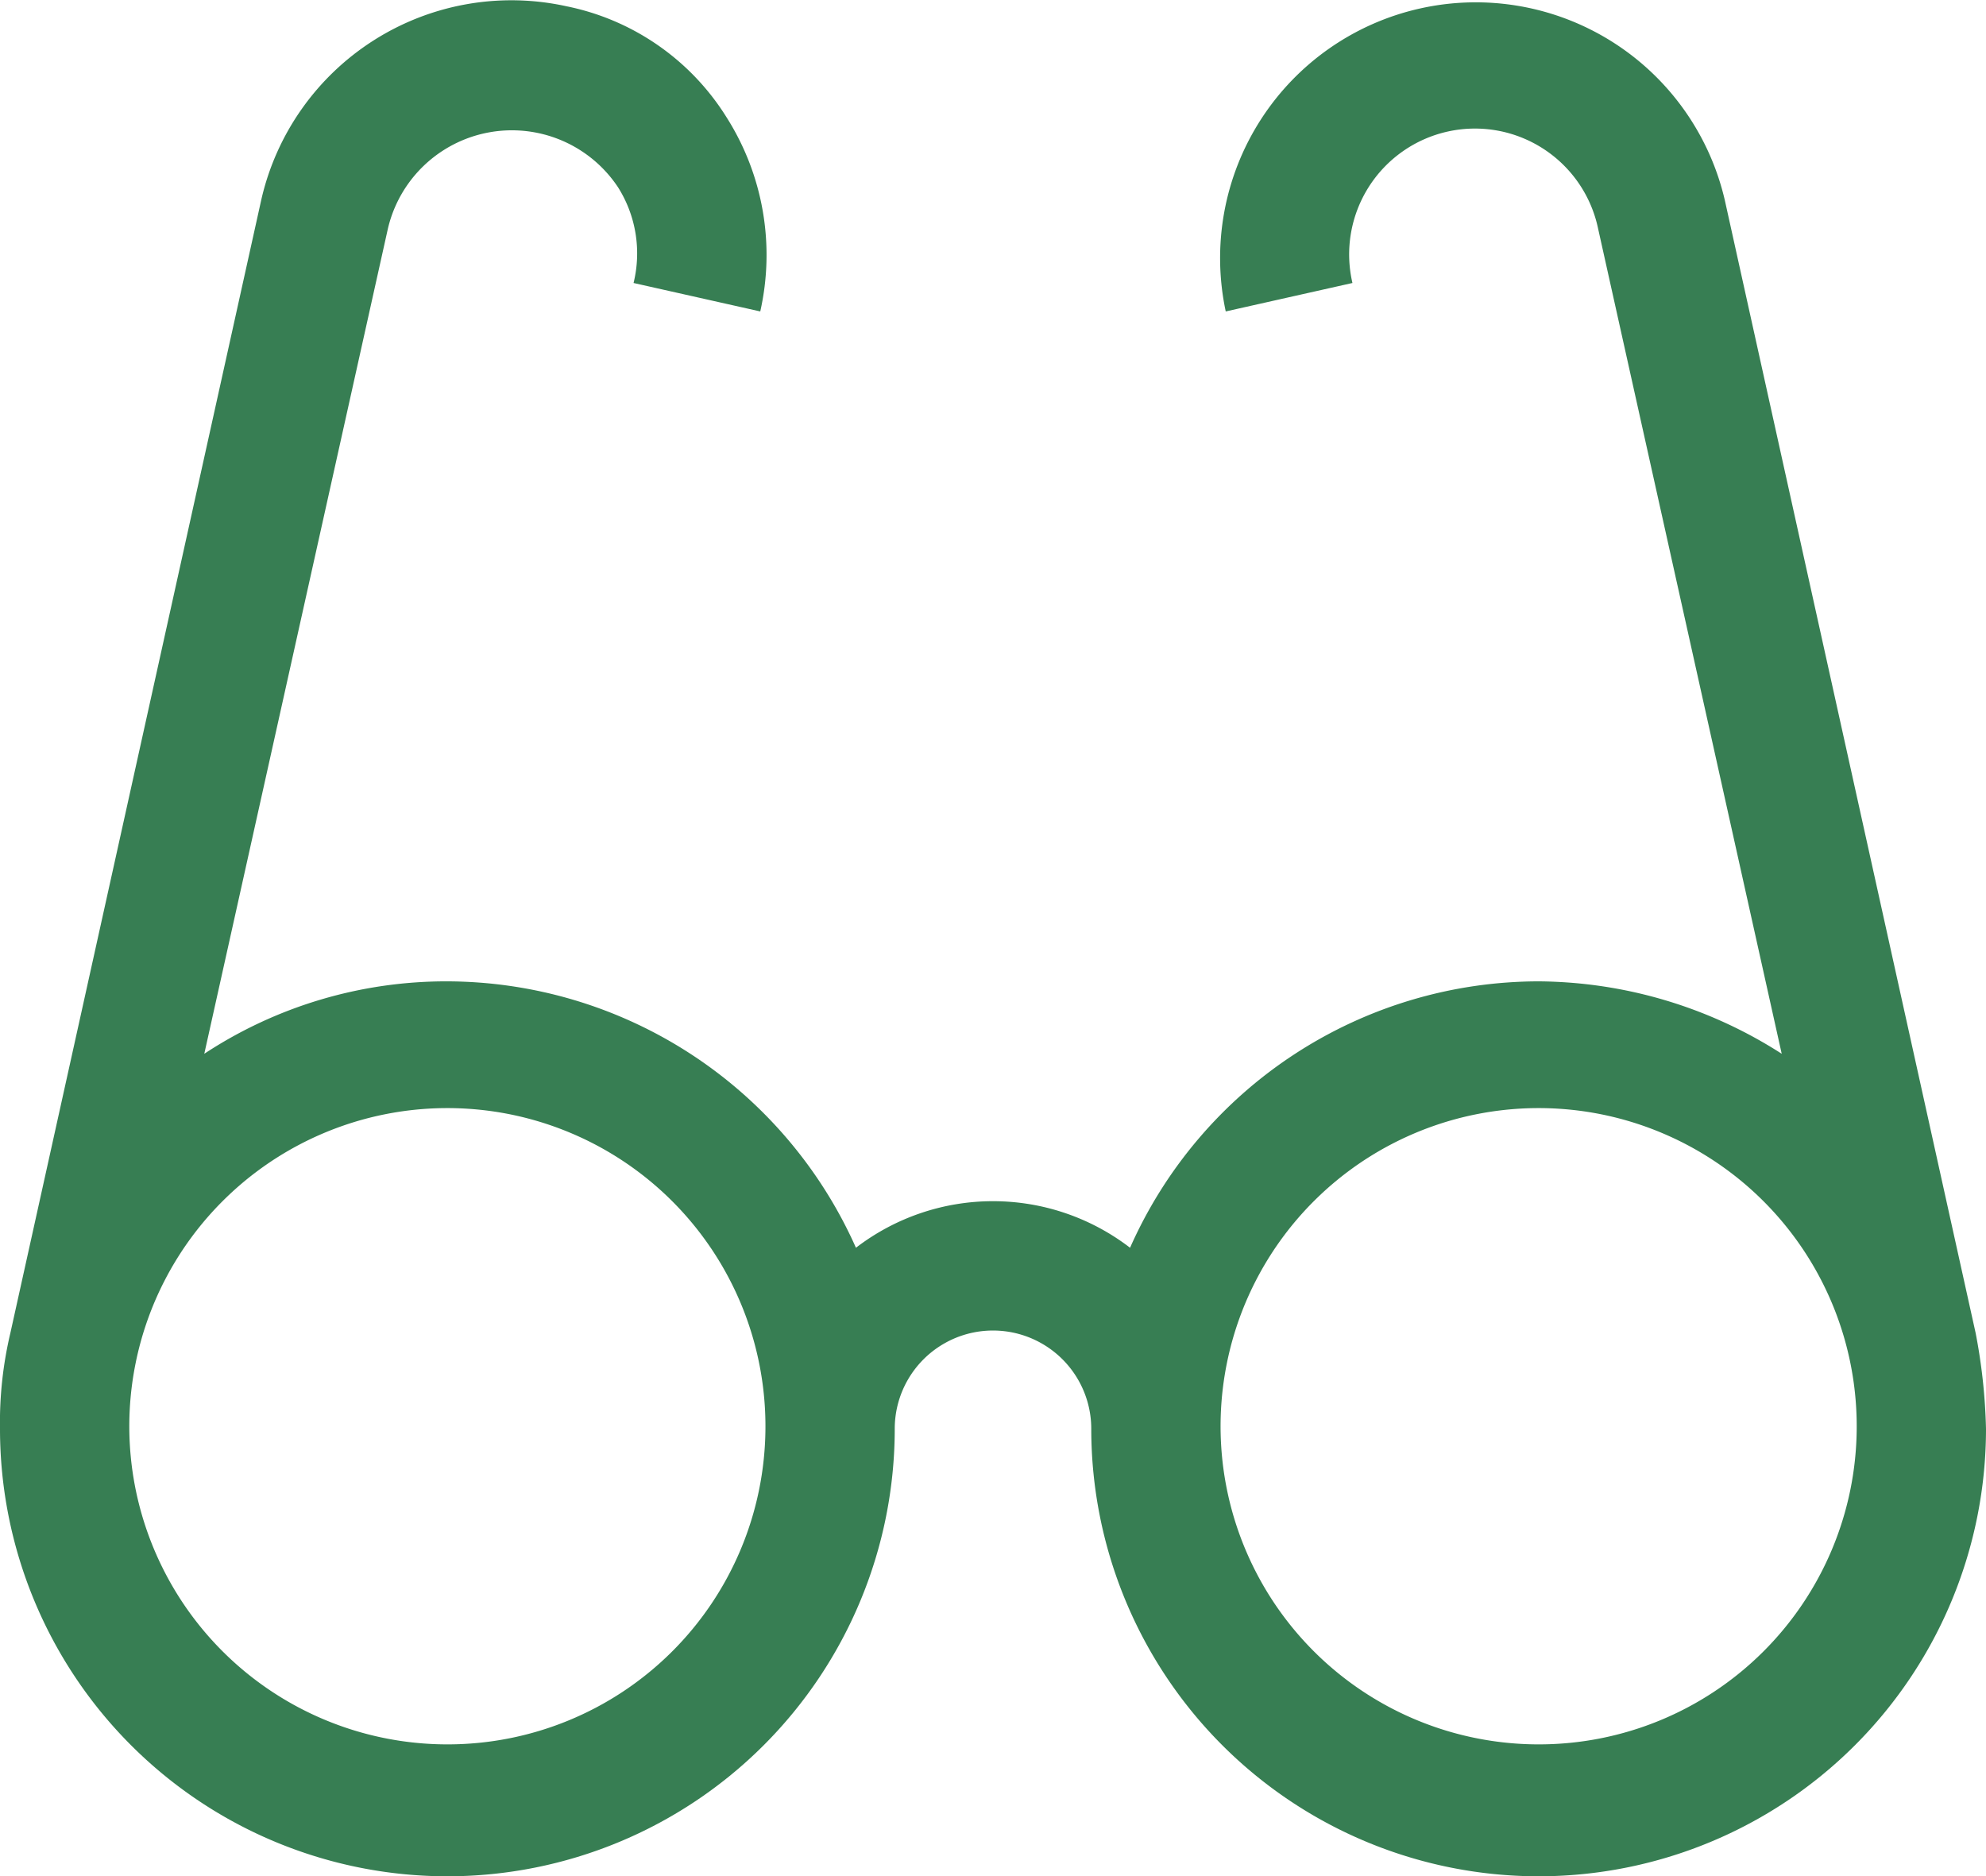 <?xml version="1.0" encoding="UTF-8"?> <svg xmlns="http://www.w3.org/2000/svg" width="76.8" height="72.541" viewBox="0 0 76.8 72.541"><path id="Path_157" data-name="Path 157" d="M88,65.3h0L78.3,21.5A9.887,9.887,0,0,0,59,25.8l4.9-1.1a4.865,4.865,0,1,1,9.5-2.1l7.1,31.9a17.6,17.6,0,0,0-9.4-2.8A17.3,17.3,0,0,0,55.3,62a8.7,8.7,0,0,0-10.6,0A17.35,17.35,0,0,0,28.9,51.7a17.017,17.017,0,0,0-9.4,2.8l7.1-31.9A4.925,4.925,0,0,1,35.5,21a4.786,4.786,0,0,1,.6,3.7L41,25.8a9.931,9.931,0,0,0-1.3-7.5A9.51,9.51,0,0,0,33.5,14a9.92,9.92,0,0,0-11.8,7.5L12,65.3h0a15,15,0,0,0-.4,3.7,17.3,17.3,0,1,0,34.6,0,3.8,3.8,0,1,1,7.6,0,17.3,17.3,0,1,0,34.6,0A22.061,22.061,0,0,0,88,65.3ZM28.9,81.2A12.3,12.3,0,1,1,41.2,69,12.291,12.291,0,0,1,28.9,81.2Zm42.2,0A12.3,12.3,0,1,1,83.4,69,12.291,12.291,0,0,1,71.1,81.2Z" transform="translate(-11.6 -13.759)" fill="#377e53"></path></svg> 